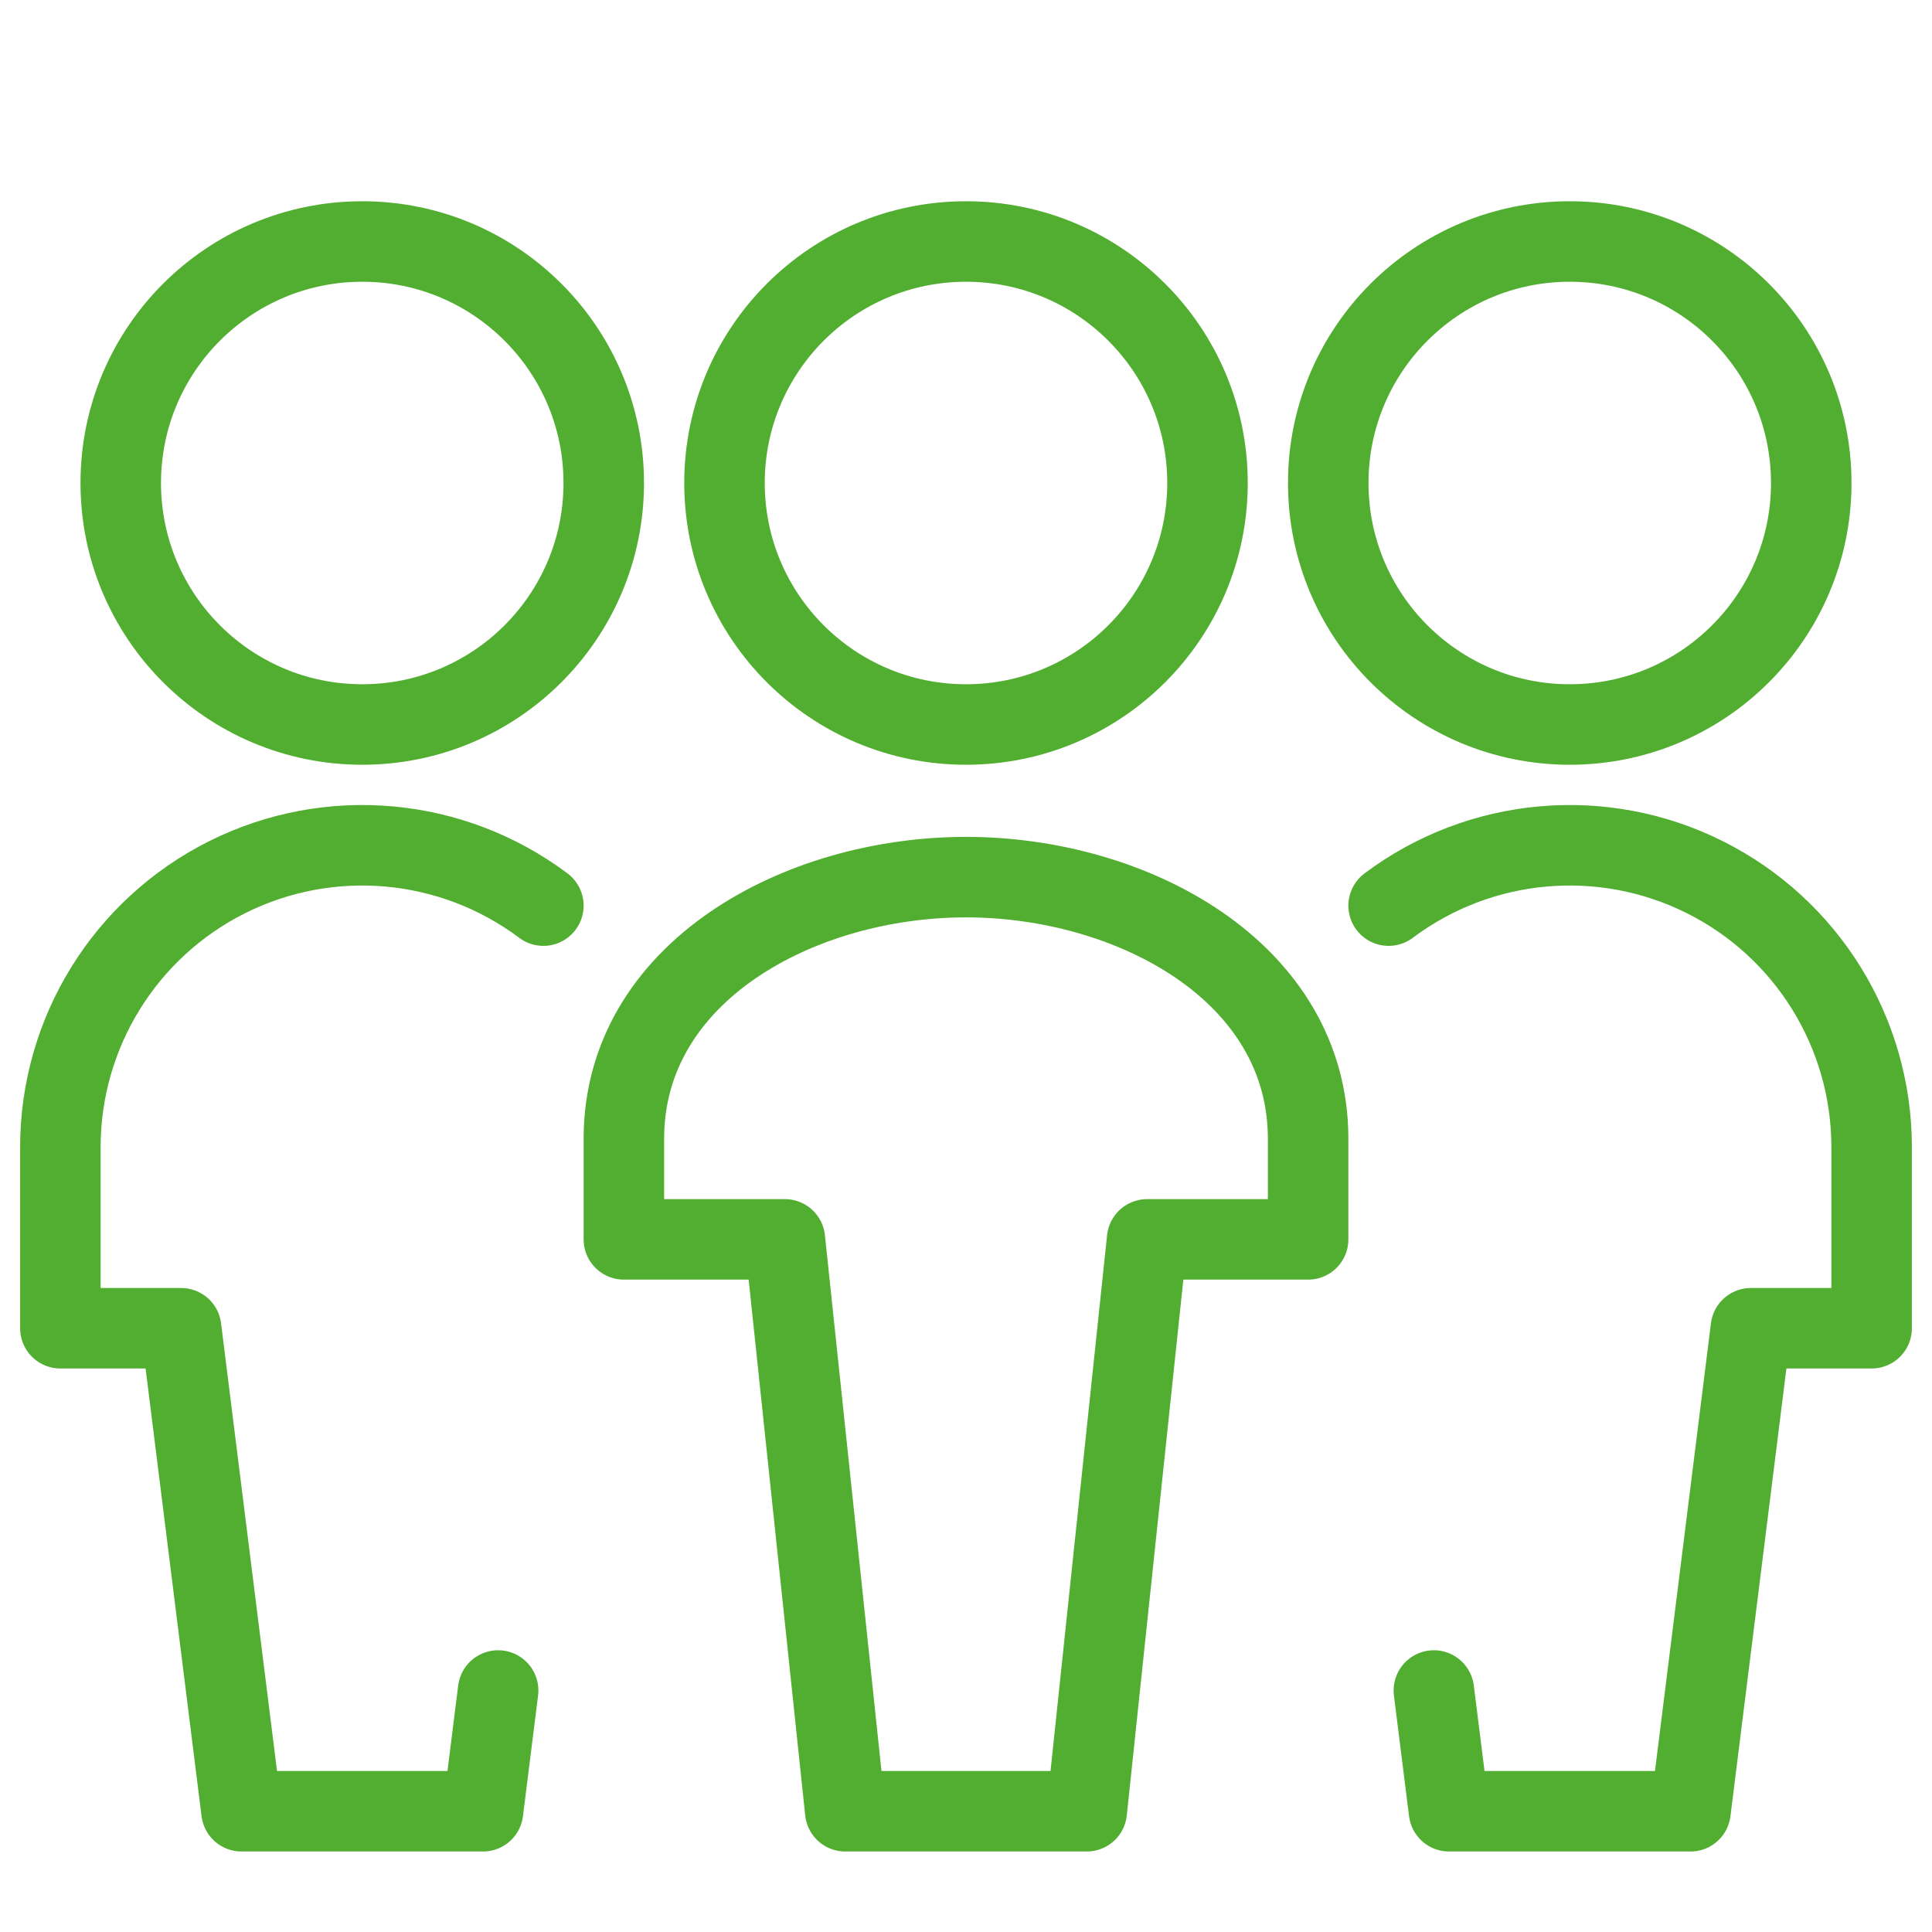 <svg width="48" height="48" viewBox="0 0 48 48" fill="none" xmlns="http://www.w3.org/2000/svg">
<path d="M35.624 42L36 45H42L43.5 33H46.5V28.5C46.5 25.659 44.895 23.062 42.354 21.792C39.813 20.522 36.773 20.796 34.5 22.5M12.376 42L12 45H6L4.5 33H1.5V28.5C1.5 25.659 3.105 23.062 5.646 21.792C8.187 20.522 11.227 20.796 13.5 22.5M39 18C42.314 18 45 15.314 45 12C45 8.686 42.314 6 39 6C35.686 6 33 8.686 33 12C33 15.314 35.686 18 39 18ZM9 18C12.314 18 15 15.314 15 12C15 8.686 12.314 6 9 6C5.686 6 3 8.686 3 12C3 15.314 5.686 18 9 18ZM24 21.792C19.858 21.792 15.5 24.15 15.5 28.292V30.792H19.5L21 45H27L28.5 30.792H32.5V28.292C32.5 24.15 28.142 21.792 24 21.792ZM24 18C27.314 18 30 15.314 30 12C30 8.686 27.314 6 24 6C20.686 6 18 8.686 18 12C18 15.314 20.686 18 24 18Z" stroke="#52AE30" stroke-width="2" stroke-linecap="round" stroke-linejoin="round"/>
</svg>
